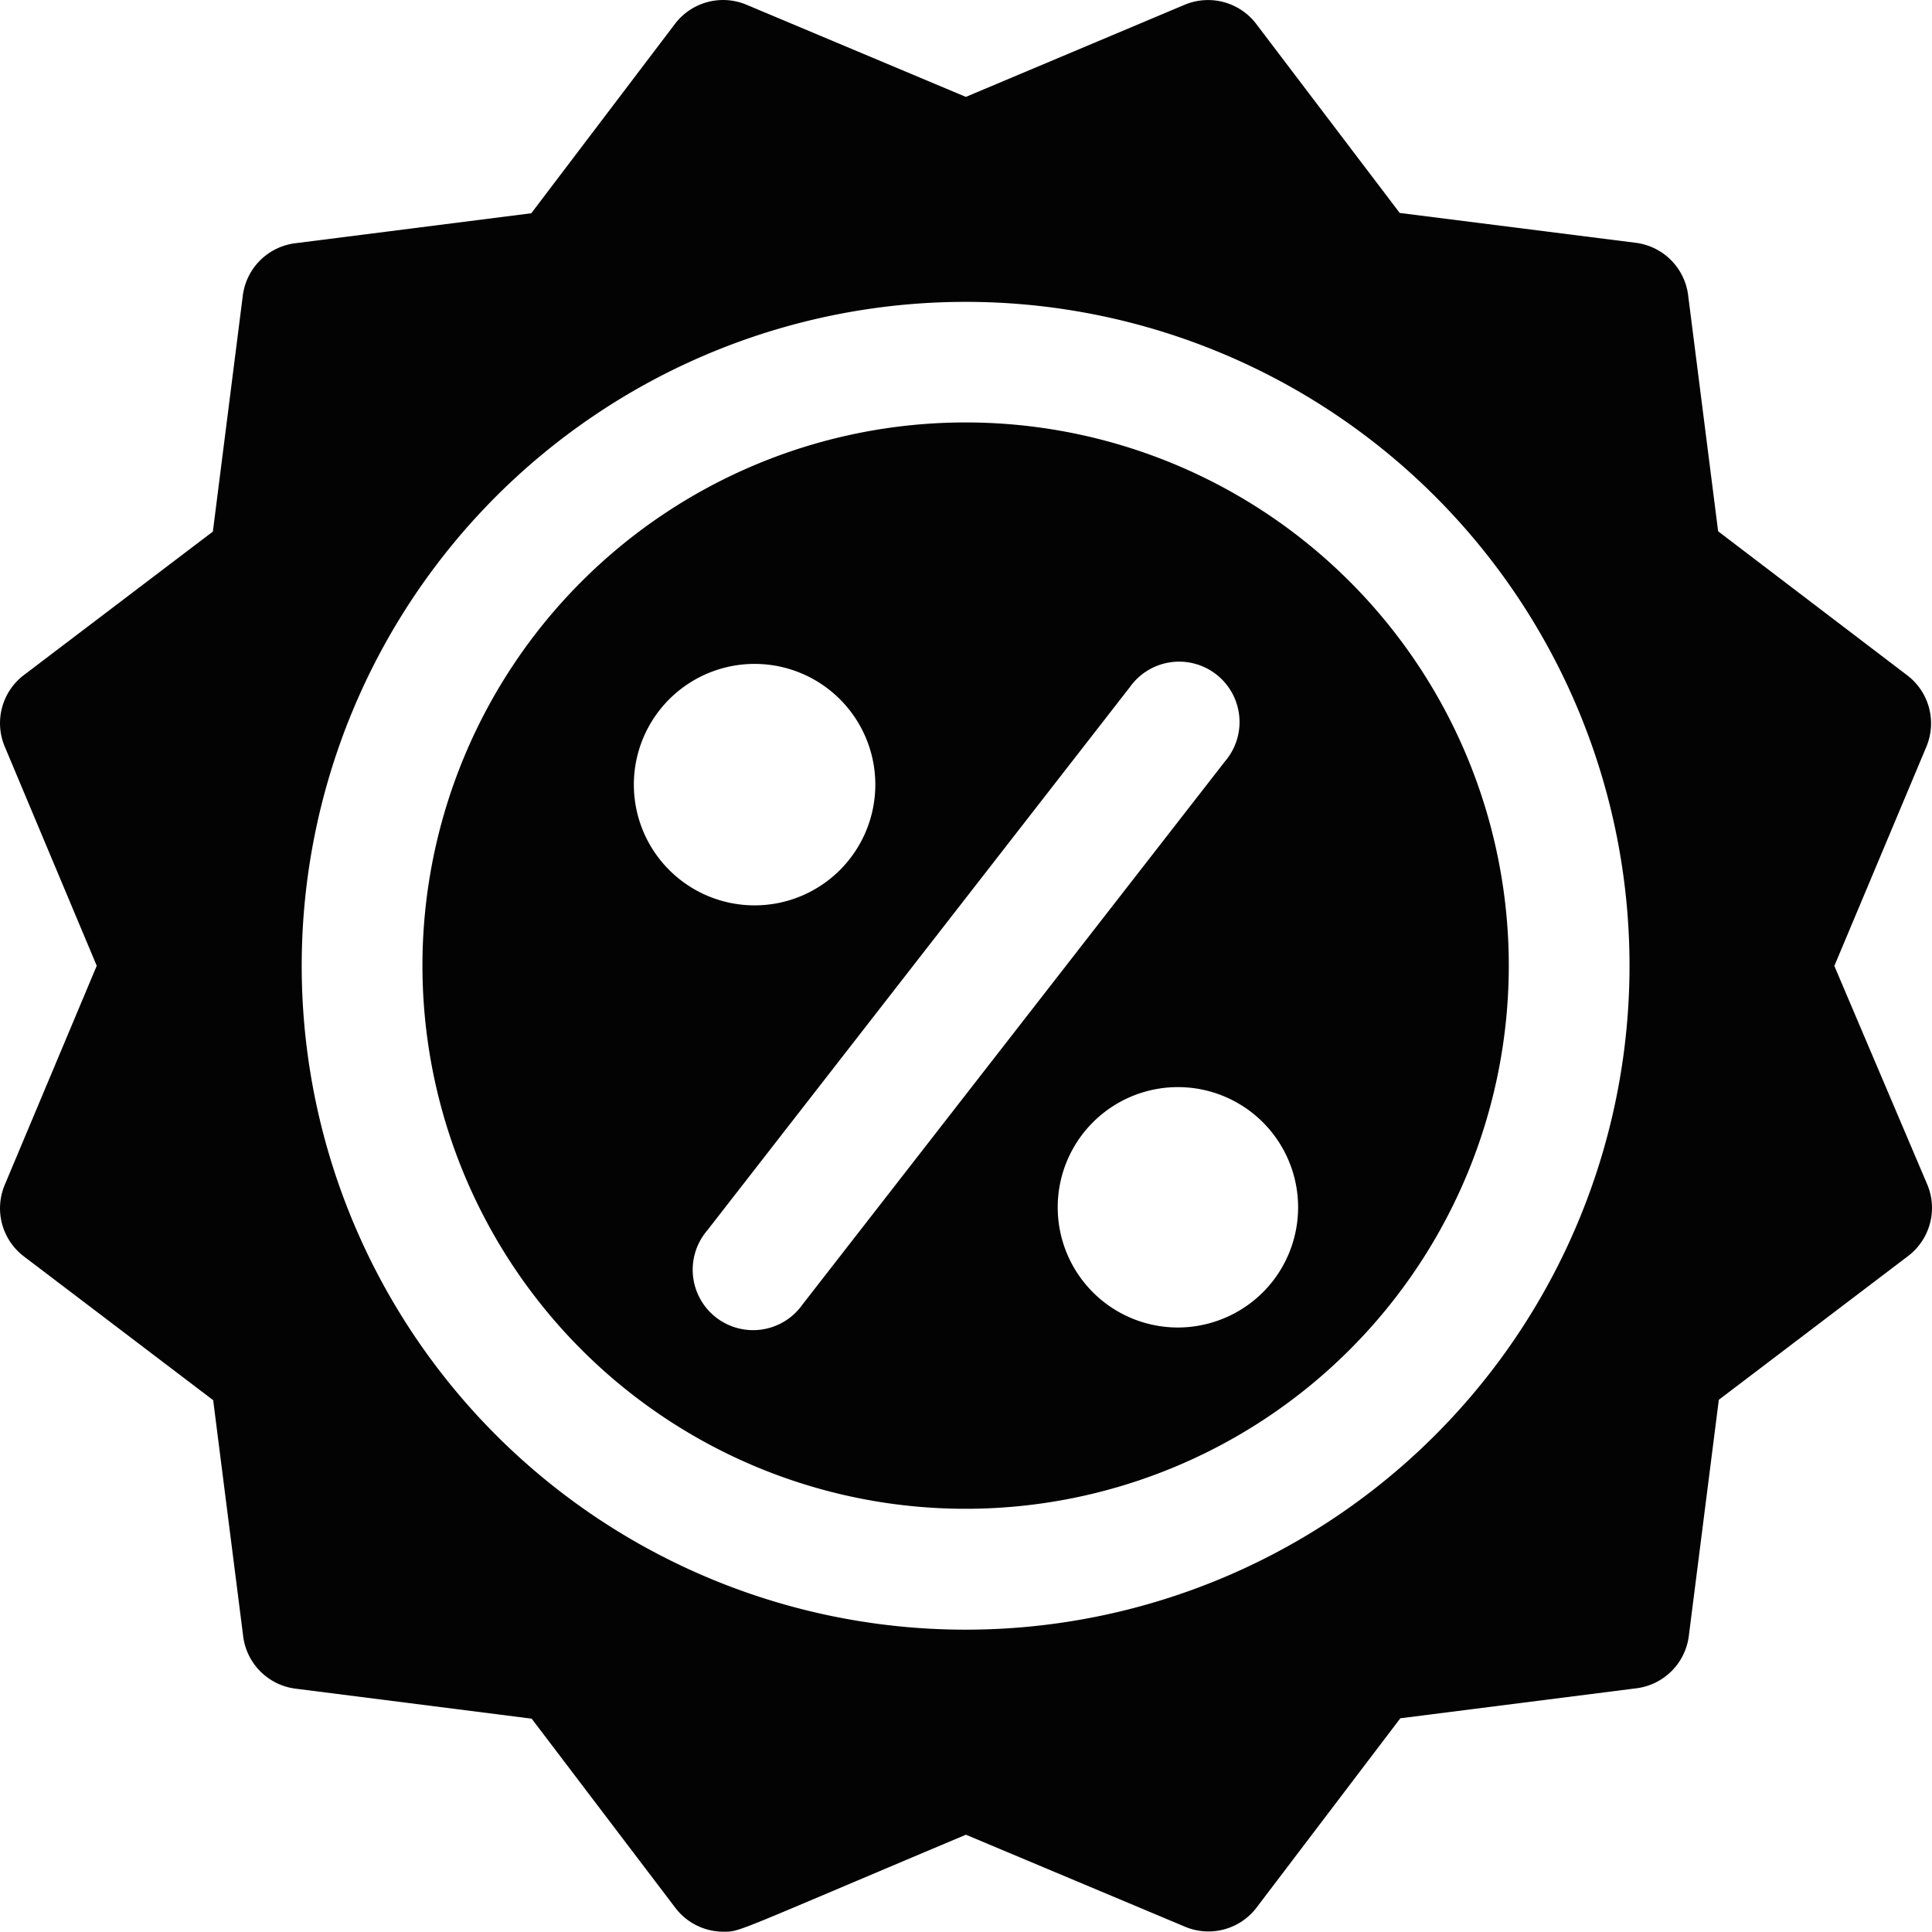 <svg xmlns="http://www.w3.org/2000/svg" width="25.204" height="25.2" viewBox="0 0 25.204 25.2">
  <g id="offer" transform="translate(0 0)">
    <path id="Path_1832" data-name="Path 1832" d="M23.93,12.6l1.2-2.858a.788.788,0,0,0-.249-.933L22.414,6.93l-.391-3.077a.788.788,0,0,0-.687-.687L18.26,2.777,16.388.311a.789.789,0,0,0-.933-.25L12.6,1.263,9.739.061A.788.788,0,0,0,8.806.31L6.931,2.781l-3.077.391a.788.788,0,0,0-.687.687l-.39,3.075L.311,8.806a.788.788,0,0,0-.249.933l1.2,2.859-1.2,2.858a.788.788,0,0,0,.249.933l2.47,1.876.391,3.077a.788.788,0,0,0,.687.687l3.077.391,1.876,2.47a.788.788,0,0,0,.625.309c.225,0,.1.025,3.164-1.265l2.858,1.2a.788.788,0,0,0,.933-.249l1.876-2.47,3.077-.391a.788.788,0,0,0,.687-.687l.391-3.077,2.47-1.876a.788.788,0,0,0,.249-.933Zm-2.672,0A8.661,8.661,0,1,1,12.6,3.937,8.661,8.661,0,0,1,21.258,12.6Z" transform="translate(0 0.001)" fill="#030303"/>
    <path id="Path_1833" data-name="Path 1833" d="M119.09,112a7.086,7.086,0,1,0,7.084,7.089A7.086,7.086,0,0,0,119.09,112Zm-4.33,4.725a1.575,1.575,0,1,1,1.575,1.575,1.575,1.575,0,0,1-1.575-1.575Zm2.2,6.782a.788.788,0,1,1-1.243-.966l5.512-7.086a.788.788,0,1,1,1.243.966Zm4.89.3a1.568,1.568,0,1,1,1.114-.457,1.575,1.575,0,0,1-1.114.457Z" transform="translate(-106.491 -106.489)" fill="#030303"/>
  </g>
</svg>

